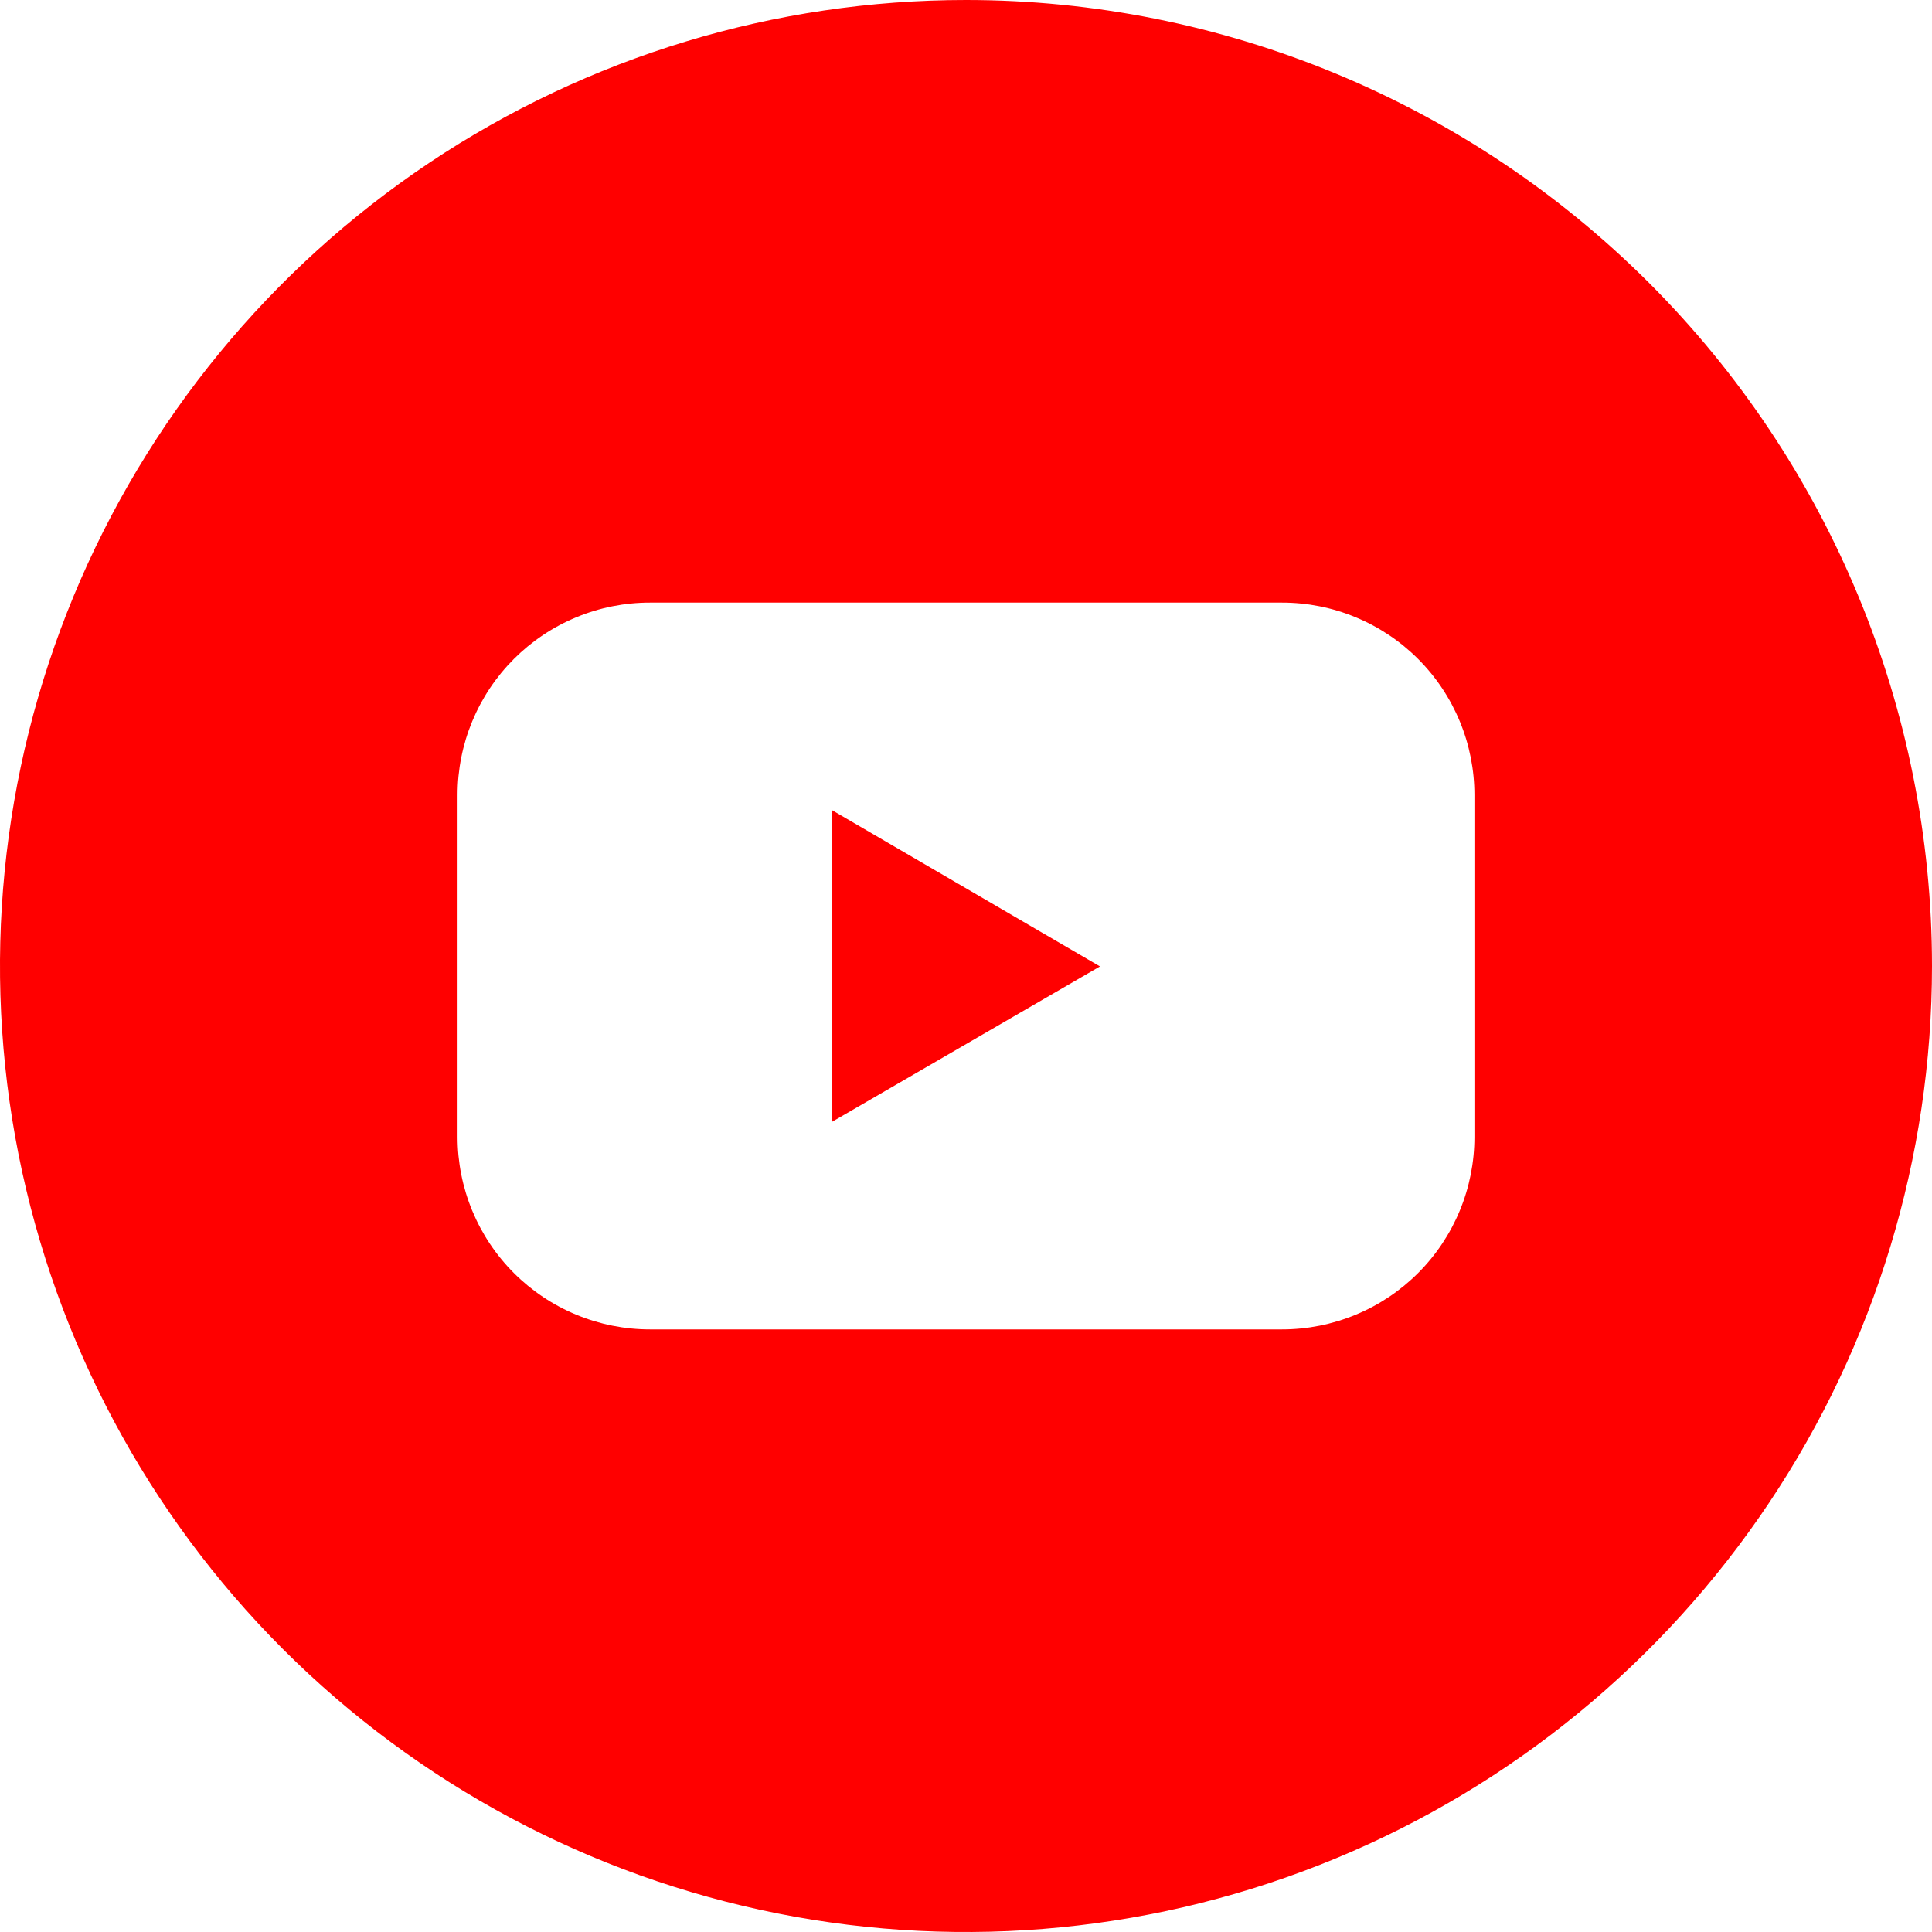 <svg width="32" height="32" viewBox="0 0 32 32" fill="none" xmlns="http://www.w3.org/2000/svg">
<g clip-path="url(#clip0_5891_76607)">
<path fill-rule="evenodd" clip-rule="evenodd" d="M7.111 2.696C9.742 0.938 12.835 0 16 0C20.244 0 24.313 1.686 27.314 4.686C30.314 7.687 32 11.757 32 16C32 19.165 31.062 22.258 29.303 24.889C27.545 27.52 25.047 29.571 22.123 30.782C19.199 31.993 15.982 32.31 12.879 31.693C9.775 31.075 6.924 29.551 4.686 27.314C2.449 25.076 0.925 22.225 0.307 19.121C-0.31 16.018 0.007 12.801 1.218 9.877C2.429 6.953 4.48 4.455 7.111 2.696ZM24.179 20.051C24.339 19.665 24.421 19.25 24.421 18.832V13.168C24.421 12.75 24.339 12.335 24.179 11.949C24.019 11.562 23.785 11.211 23.489 10.915C23.193 10.619 22.842 10.384 22.455 10.224C22.069 10.063 21.654 9.981 21.236 9.981H10.764C10.346 9.981 9.931 10.063 9.545 10.224C9.158 10.384 8.807 10.619 8.511 10.915C8.215 11.211 7.981 11.562 7.821 11.949C7.661 12.335 7.579 12.75 7.579 13.168V18.832C7.579 19.25 7.661 19.665 7.821 20.051C7.981 20.438 8.215 20.789 8.511 21.085C8.807 21.381 9.158 21.616 9.545 21.776C9.931 21.936 10.346 22.019 10.764 22.019H21.236C21.654 22.019 22.069 21.936 22.455 21.776C22.842 21.616 23.193 21.381 23.489 21.085C23.785 20.789 24.019 20.438 24.179 20.051ZM18.219 16.007L13.781 18.581V13.419L18.219 16.007Z" fill="#FF0000"/>
</g>
<defs>
<clipPath id="clip0_5891_76607">
<rect width="32" height="32" fill="white"/>
</clipPath>
</defs>
</svg>
